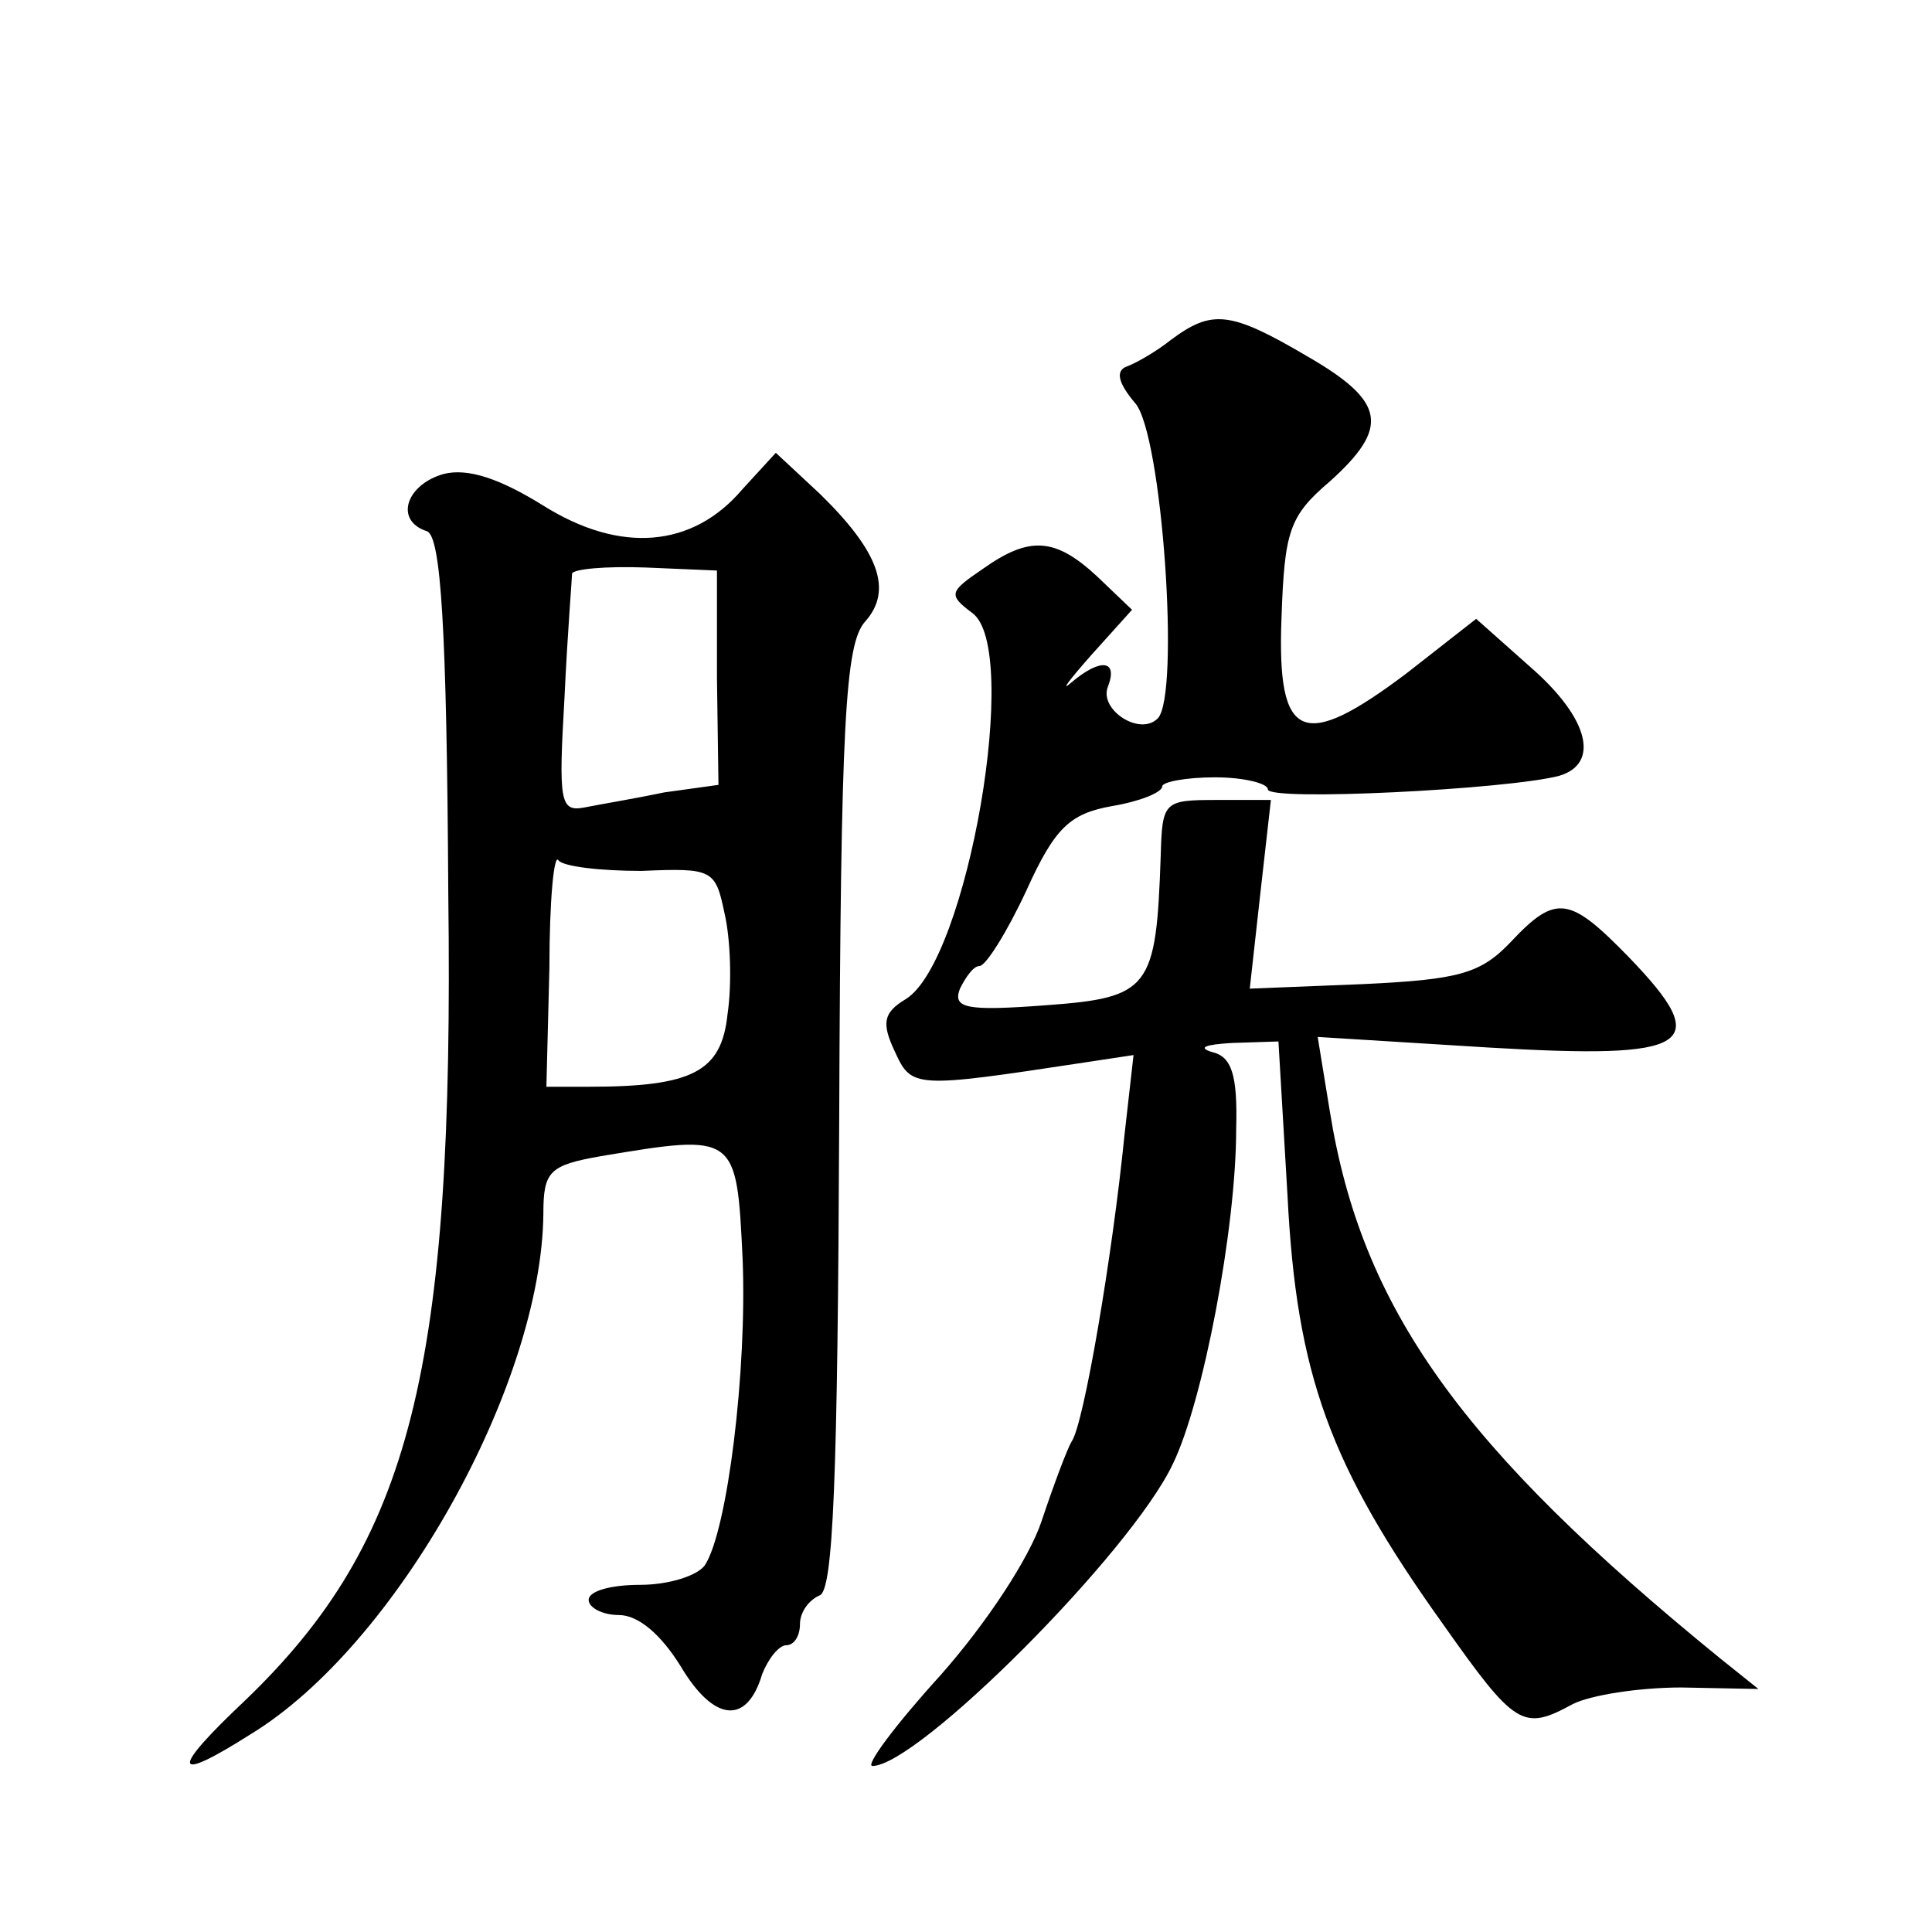 <?xml version="1.0" standalone="no"?>
<!DOCTYPE svg PUBLIC "-//W3C//DTD SVG 20010904//EN"
 "http://www.w3.org/TR/2001/REC-SVG-20010904/DTD/svg10.dtd">
<svg version="1.0" xmlns="http://www.w3.org/2000/svg"
 width="128pt" height="128pt" viewBox="0 0 128 128"
 preserveAspectRatio="xMidYMid meet">
<g transform="translate(0,128) scale(0.1,-0.1)"
fill="#0" stroke="none">
<path d="M776 1055 c-10 -8 -24 -16 -30 -18 -7 -3 -5 -11 6 -24 18 -20 30 -194
15 -209 -12 -12 -39 6 -33 21 7 18 -5 19 -24 3 -8 -7 -2 1 13 18 l27 30 -23 22
c-28 26 -45 27 -76 5 -22 -15 -23 -17 -7 -29 33 -23 -3 -231 -44 -256 -15 -9 -16
-16 -7 -35 11 -24 13 -24 125 -7 l33 5 -6 -53 c-8 -80 -27 -192 -35 -203 -3 -5
-12 -29 -20 -53 -8 -24 -36 -67 -67 -102 -30 -33 -50 -60 -45 -60 30 0 171 141
199 200 20 41 42 156 42 222 1 36 -3 48 -16 51 -10 3 -4 5 13 6 l31 1 6 -102 c6
-119 28 -179 103 -284 48 -68 53 -71 86 -53 12 6 44 11 72 11 l51 -1 -25 20 c-172
140 -238 232 -259 363 l-8 49 113 -7 c135 -8 150 1 93 60 -39 40 -48 42 -78 10
-20 -21 -34 -25 -98 -28 l-75 -3 7 63 7 62 -36 0 c-35 0 -36 -1 -37 -37 -3 -88
-7 -94 -76 -99 -53 -4 -62 -2 -57 11 4 8 9 15 13 15 4 0 18 22 31 50 19 42 29 51
57 56 18 3 33 9 33 13 0 3 16 6 35 6 19 0 35 -4 35 -8 0 -8 159 0 193 9 27 8 20
38 -19 72 l-36 32 -46 -36 c-69 -52 -86 -45 -83 36 2 58 5 68 32 91 40 36 37 53
-15 83 -51 30 -63 31 -90 11z M492 956 c-33 -39 -81 -43 -132 -11 -29 18 -50 25
-66 21 -25 -7 -33 -31 -11 -38 9 -4 13 -62 14 -240 4 -316 -25 -429 -134 -534 -51
-48 -49 -56 3 -23 97 59 193 232 194 345 0 28 4 32 38 38 90 15 90 15 94 -68 3
-74 -10 -180 -25 -203 -5 -7 -24 -13 -43 -13 -19 0 -34 -4 -34 -10 0 -5 9 -10 20
-10 13 0 28 -13 41 -34 22 -37 44 -39 54 -5 4 10 11 19 16 19 5 0 9 6 9 14 0 8
6 16 13 19 9 3 12 76 13 316 1 263 4 314 17 329 19 21 9 47 -30 85 l-29 27 -22
-24z m-17 -125 l1 -71 -36 -5 c-19 -4 -43 -8 -53 -10 -16 -3 -17 4 -13 73 2 43
5 79 5 82 1 3 22 5 49 4 l47 -2 0 -71z m-50 -128 c47 2 49 1 55 -28 4 -17 5 -47
2 -67 -4 -38 -23 -48 -92 -48 l-28 0 2 79 c0 44 3 76 6 71 3 -4 27 -7 55 -7z"/>
</g>
</svg>
